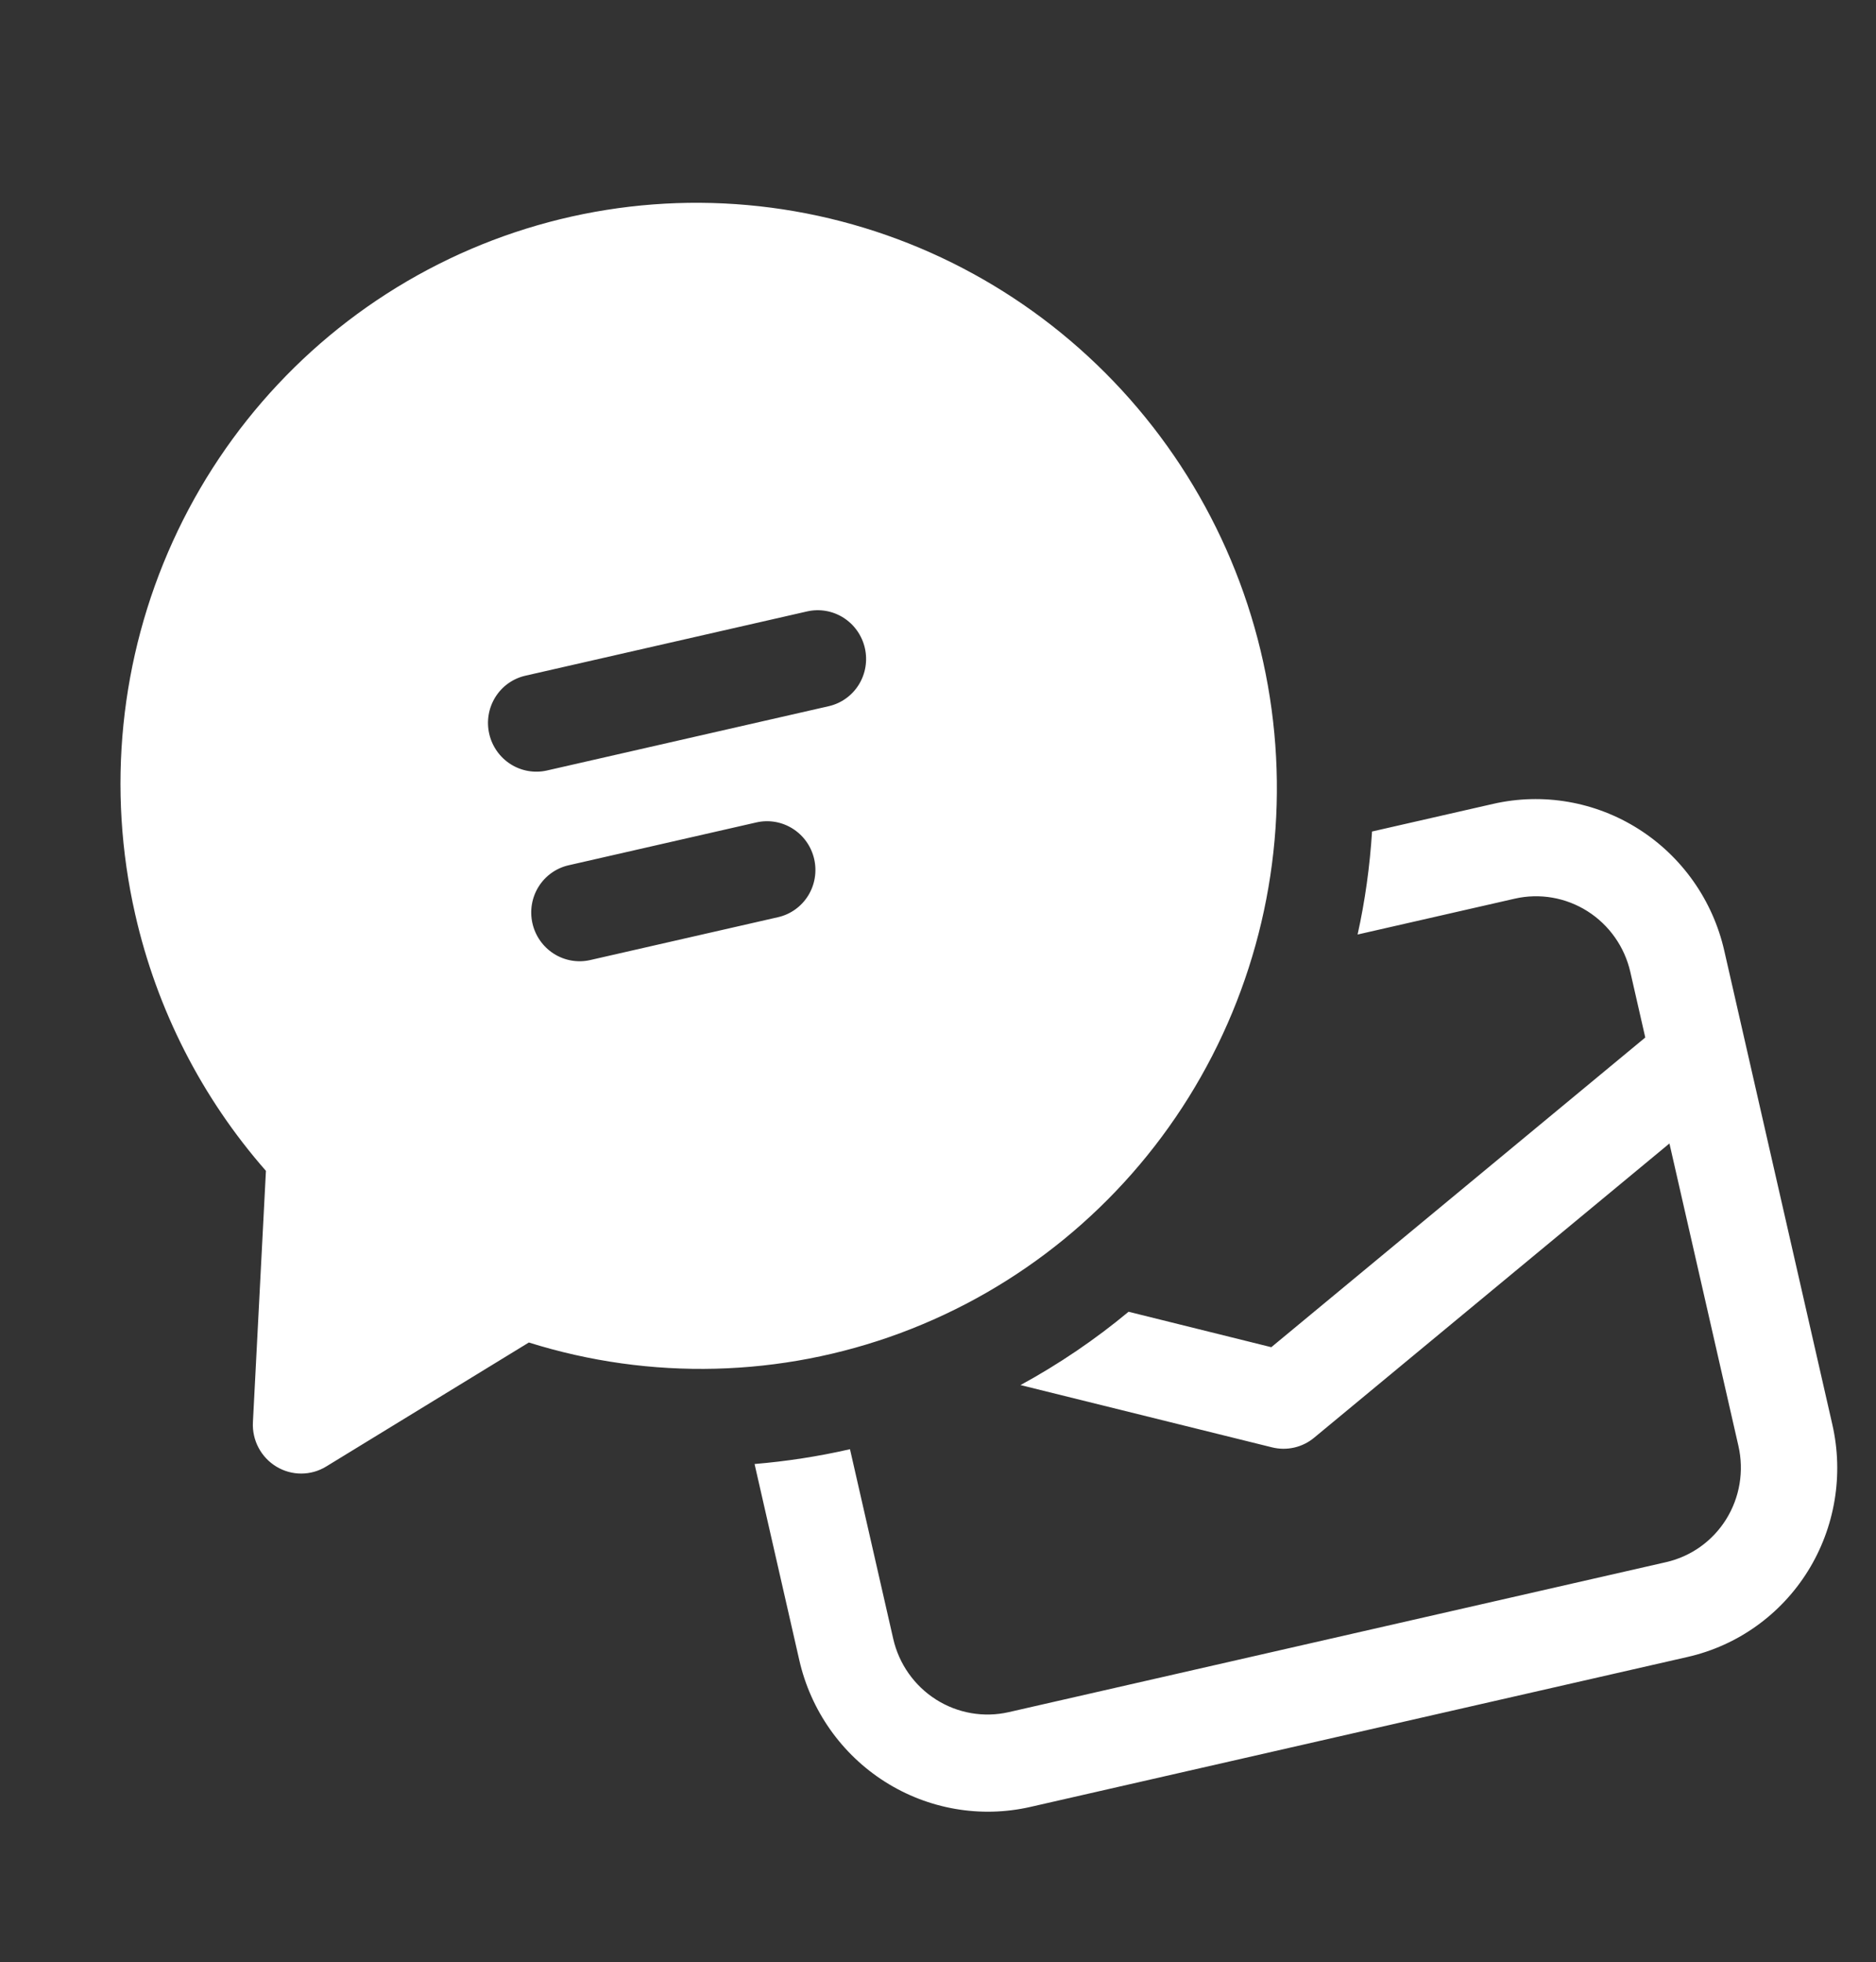 <svg width="328" height="343" viewBox="0 0 328 343" fill="none" xmlns="http://www.w3.org/2000/svg">
<rect x="0" y="0" width="328" height="343" fill="#333333" stroke="none"/>
<path d="M23.637 159.82C18.649 137.934 20.958 115.027 30.206 94.655C39.454 74.282 55.124 57.582 74.786 47.145C94.447 36.708 117.001 33.117 138.949 36.93C160.896 40.743 181.01 51.747 196.171 68.234C211.332 84.721 220.691 105.769 222.798 128.115C224.905 150.46 219.641 172.853 207.823 191.82C196.004 210.786 178.293 225.267 157.435 233.014C136.578 240.762 113.74 241.344 92.465 234.669L57.025 256.35C55.715 257.151 54.213 257.576 52.678 257.578C51.144 257.581 49.636 257.161 48.319 256.363C47.001 255.566 45.922 254.422 45.2 253.055C44.477 251.687 44.139 250.148 44.22 248.604L46.495 204.666C35.269 191.875 27.408 176.452 23.637 159.82ZM91.856 118.113C89.678 118.609 87.789 119.958 86.604 121.863C85.419 123.768 85.034 126.072 85.536 128.269C86.037 130.466 87.383 132.376 89.277 133.579C91.171 134.781 93.458 135.177 95.635 134.681L144.894 123.443C147.071 122.947 148.96 121.598 150.145 119.693C151.331 117.788 151.715 115.484 151.214 113.287C150.712 111.089 149.367 109.18 147.473 107.977C145.579 106.775 143.291 106.379 141.114 106.875L91.856 118.113ZM132.254 143.757L99.415 151.249C97.238 151.745 95.349 153.095 94.163 154.999C92.978 156.904 92.594 159.208 93.095 161.406C93.596 163.603 94.942 165.512 96.836 166.715C98.73 167.917 101.017 168.313 103.195 167.817L136.033 160.325C138.211 159.829 140.1 158.479 141.285 156.575C142.47 154.67 142.855 152.365 142.353 150.168C141.852 147.971 140.507 146.062 138.613 144.859C136.718 143.657 134.431 143.261 132.254 143.757ZM222.401 252.996L178.425 242.111C185.185 238.425 191.511 234.124 197.319 229.295L222.276 235.489L287.66 181.355L285.048 169.907C284.046 165.513 281.354 161.693 277.566 159.288C273.778 156.884 269.204 156.091 264.849 157.084L237.363 163.355C238.665 157.48 239.501 151.45 239.888 145.348L261.069 140.516C269.779 138.53 278.928 140.115 286.504 144.924C294.08 149.734 299.463 157.373 301.467 166.161L320.366 249.001C322.37 257.79 320.833 267.007 316.092 274.626C311.352 282.245 303.795 287.642 295.086 289.629L180.15 315.849C171.44 317.836 162.291 316.25 154.715 311.441C147.139 306.632 141.756 298.993 139.751 290.204L131.928 255.908C137.471 255.446 143.029 254.596 148.612 253.322L156.171 286.459C157.173 290.853 159.865 294.672 163.653 297.077C167.441 299.482 172.015 300.274 176.37 299.281L291.306 273.061C295.661 272.067 299.439 269.369 301.809 265.56C304.18 261.75 304.948 257.141 303.946 252.747L291.885 199.878L229.756 251.318C228.747 252.155 227.556 252.743 226.279 253.034C225.002 253.326 223.674 253.313 222.401 252.996Z" fill="white"/>
</svg>
